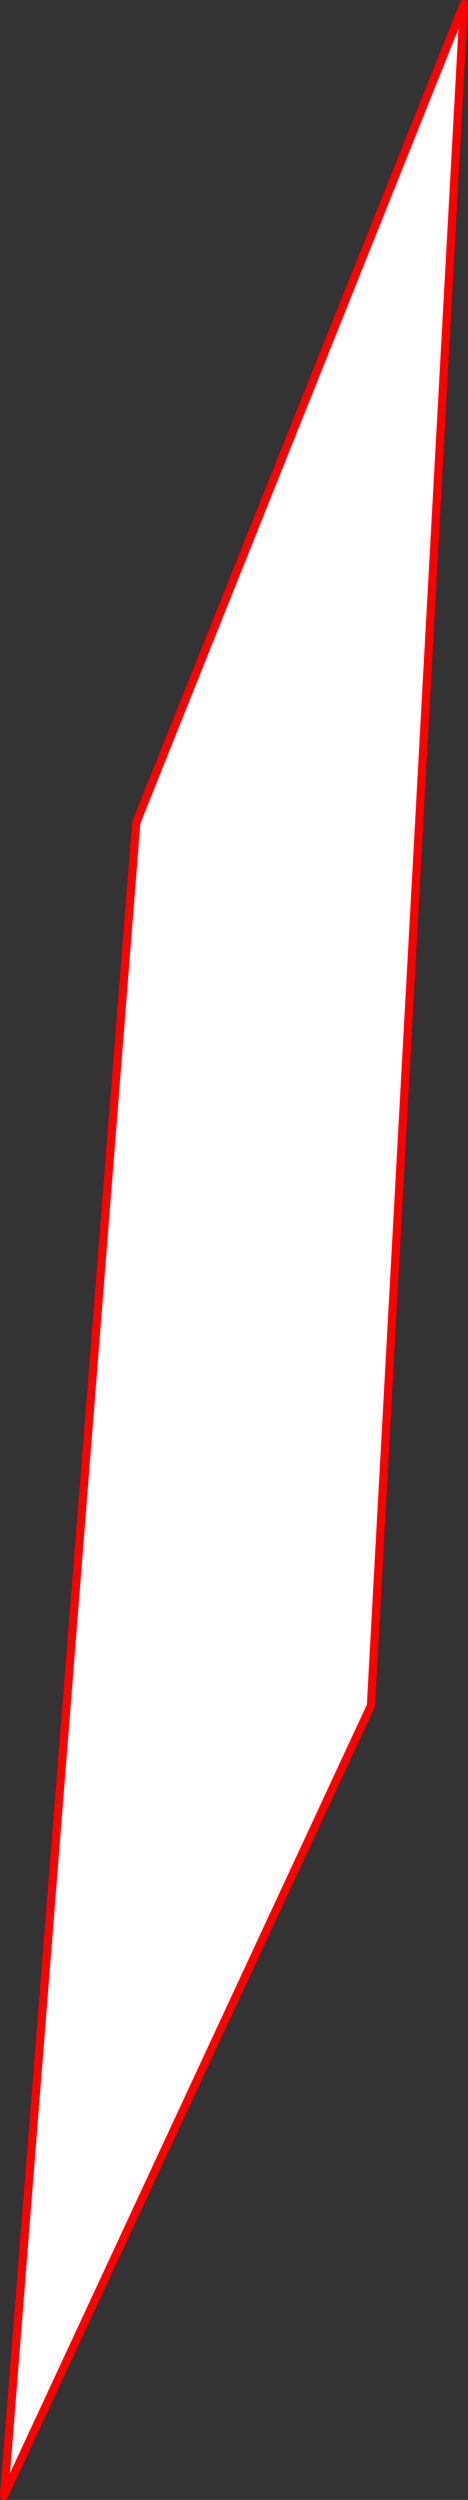 <?xml version="1.0" encoding="UTF-8" standalone="no"?>
<svg xmlns:xlink="http://www.w3.org/1999/xlink" height="608.65px" width="114.0px" xmlns="http://www.w3.org/2000/svg">
  <rect width="100%" height="100%" fill="#333333" stroke="none"/>
  <g transform="matrix(1.0, 0.0, 0.0, 1.0, -300.25, 183.9)">
    <path d="M301.25 423.75 L333.45 16.35 413.25 -182.9 390.6 231.4 301.35 423.5 301.25 423.75" fill="#ffffff" fill-rule="evenodd" stroke="none"/>
    <path d="M301.25 423.75 L333.45 16.35 413.25 -182.9 390.6 231.4 301.35 423.5 301.25 423.75 Z" fill="none" stroke="#ff0000" stroke-linecap="round" stroke-linejoin="round" stroke-width="2.0"/>
  </g>
</svg>
